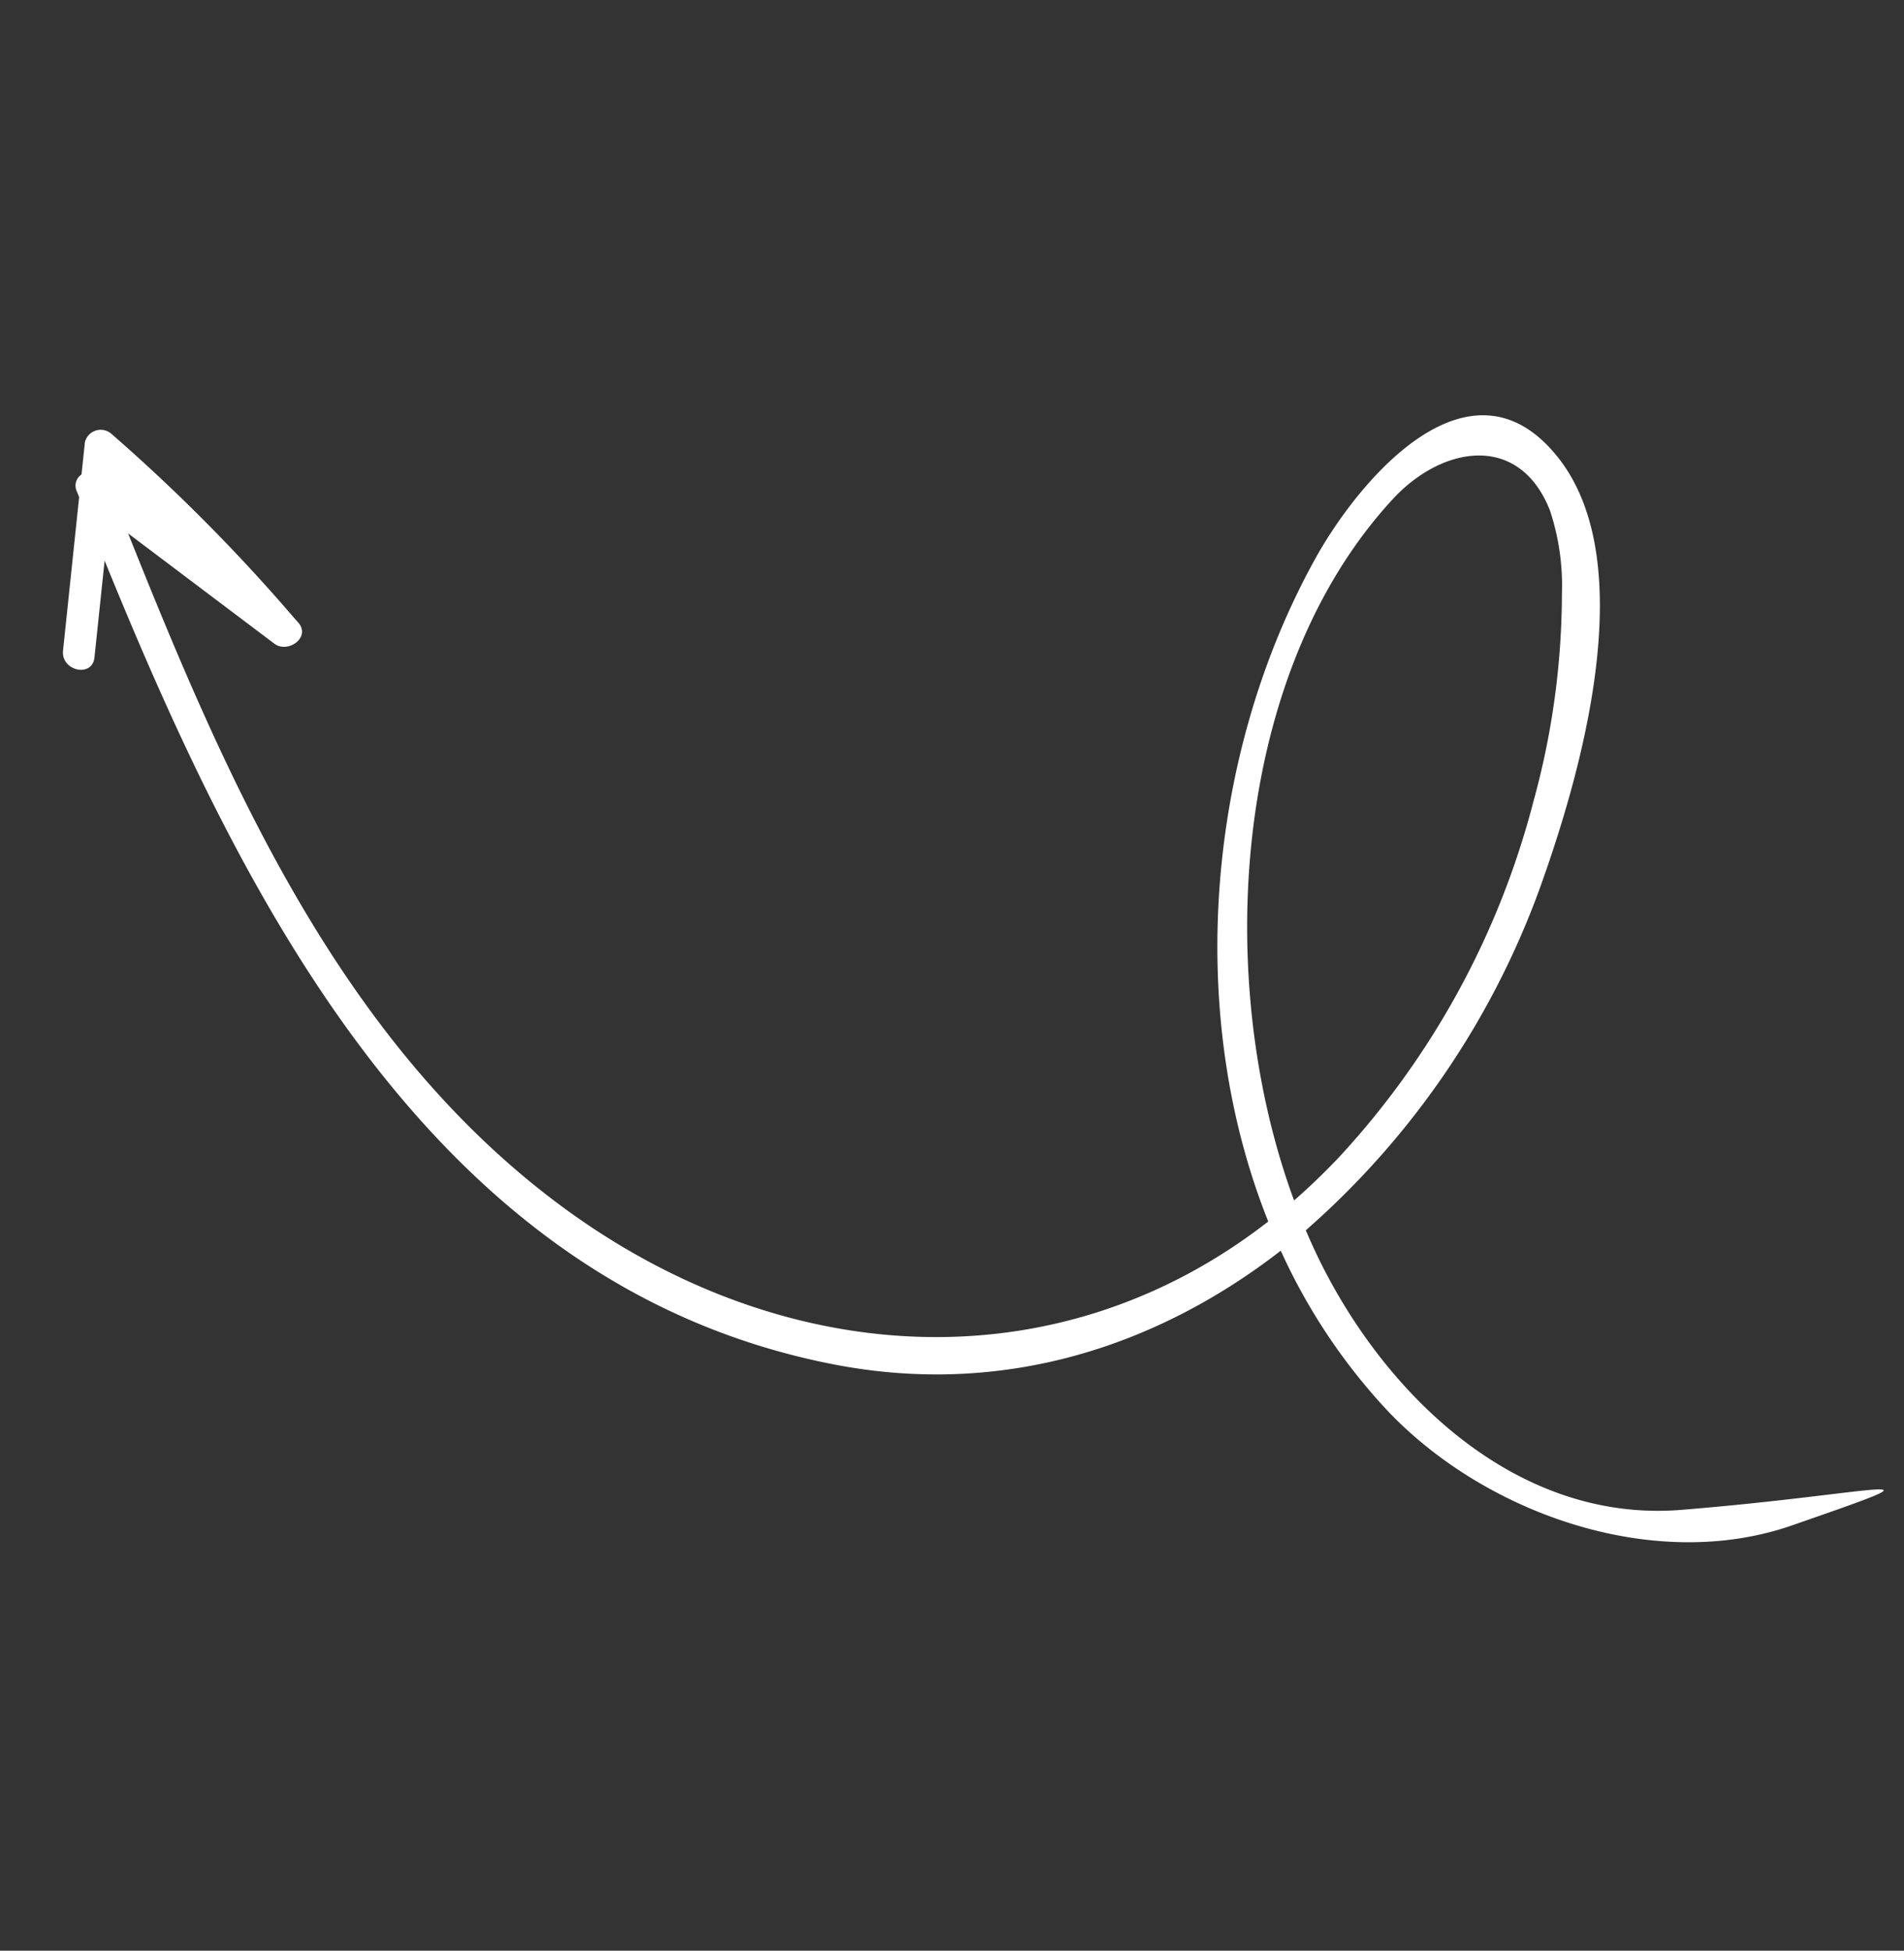<svg xmlns="http://www.w3.org/2000/svg" width="159.17" height="163.027" viewBox="0 0 159.17 163.027">
  <rect x="0" y="0" width="159.17" height="163.027" fill="#333333" stroke="none"/>
  <path id="Path_14815" data-name="Path 14815" d="M403.422,457.892a149.558,149.558,0,0,1,19.524-9.846l.016-.012s0,0,0,0c.108-.045.211-.095.319-.139,1.494-.619,2.2,1.647,1.036,2.458l-12.536,8.775c22.3-1.47,45.88-3.731,64.556-17,18.817-13.37,27.2-34.83,19.59-55.876-18.933,1.254-38.83-7.281-51.492-20.881-5.149-5.531-12.776-17.766-1.774-21.883,10.384-3.886,25.268,6.062,32.939,11.912a69.458,69.458,0,0,1,21.994,28.092c1.422-.126,2.816-.3,4.178-.544,12.167-2.143,24.7-9.28,27.744-22.09,3.866-16.266,3.791-23.335,4.094-8.394.249,12.3-8.986,24.254-19.772,29.289a49.44,49.44,0,0,1-15.269,4.256c4.448,12.377,4.462,25.93-2.539,38.53-16.443,29.594-51.756,34.912-82.694,37.16l7.433,3.307c1.578.7.211,3.02-1.357,2.322l-11.78-5.242-.54.036a1.117,1.117,0,0,1-1.2-.81l-2.47-1.1A1.358,1.358,0,0,1,403.422,457.892Zm89.3-78.787a69.342,69.342,0,0,0-23.354-24.8,65.742,65.742,0,0,0-15.749-7.613,19.937,19.937,0,0,0-6.96-1.2c-6.99.45-7.881,6.929-4.949,12.173,9.633,17.233,33.459,26.758,53.211,25.99C494.268,382.135,493.539,380.615,492.719,379.105Z" transform="translate(320.12 -488.925) rotate(72)" fill="#fff"/>
</svg>
